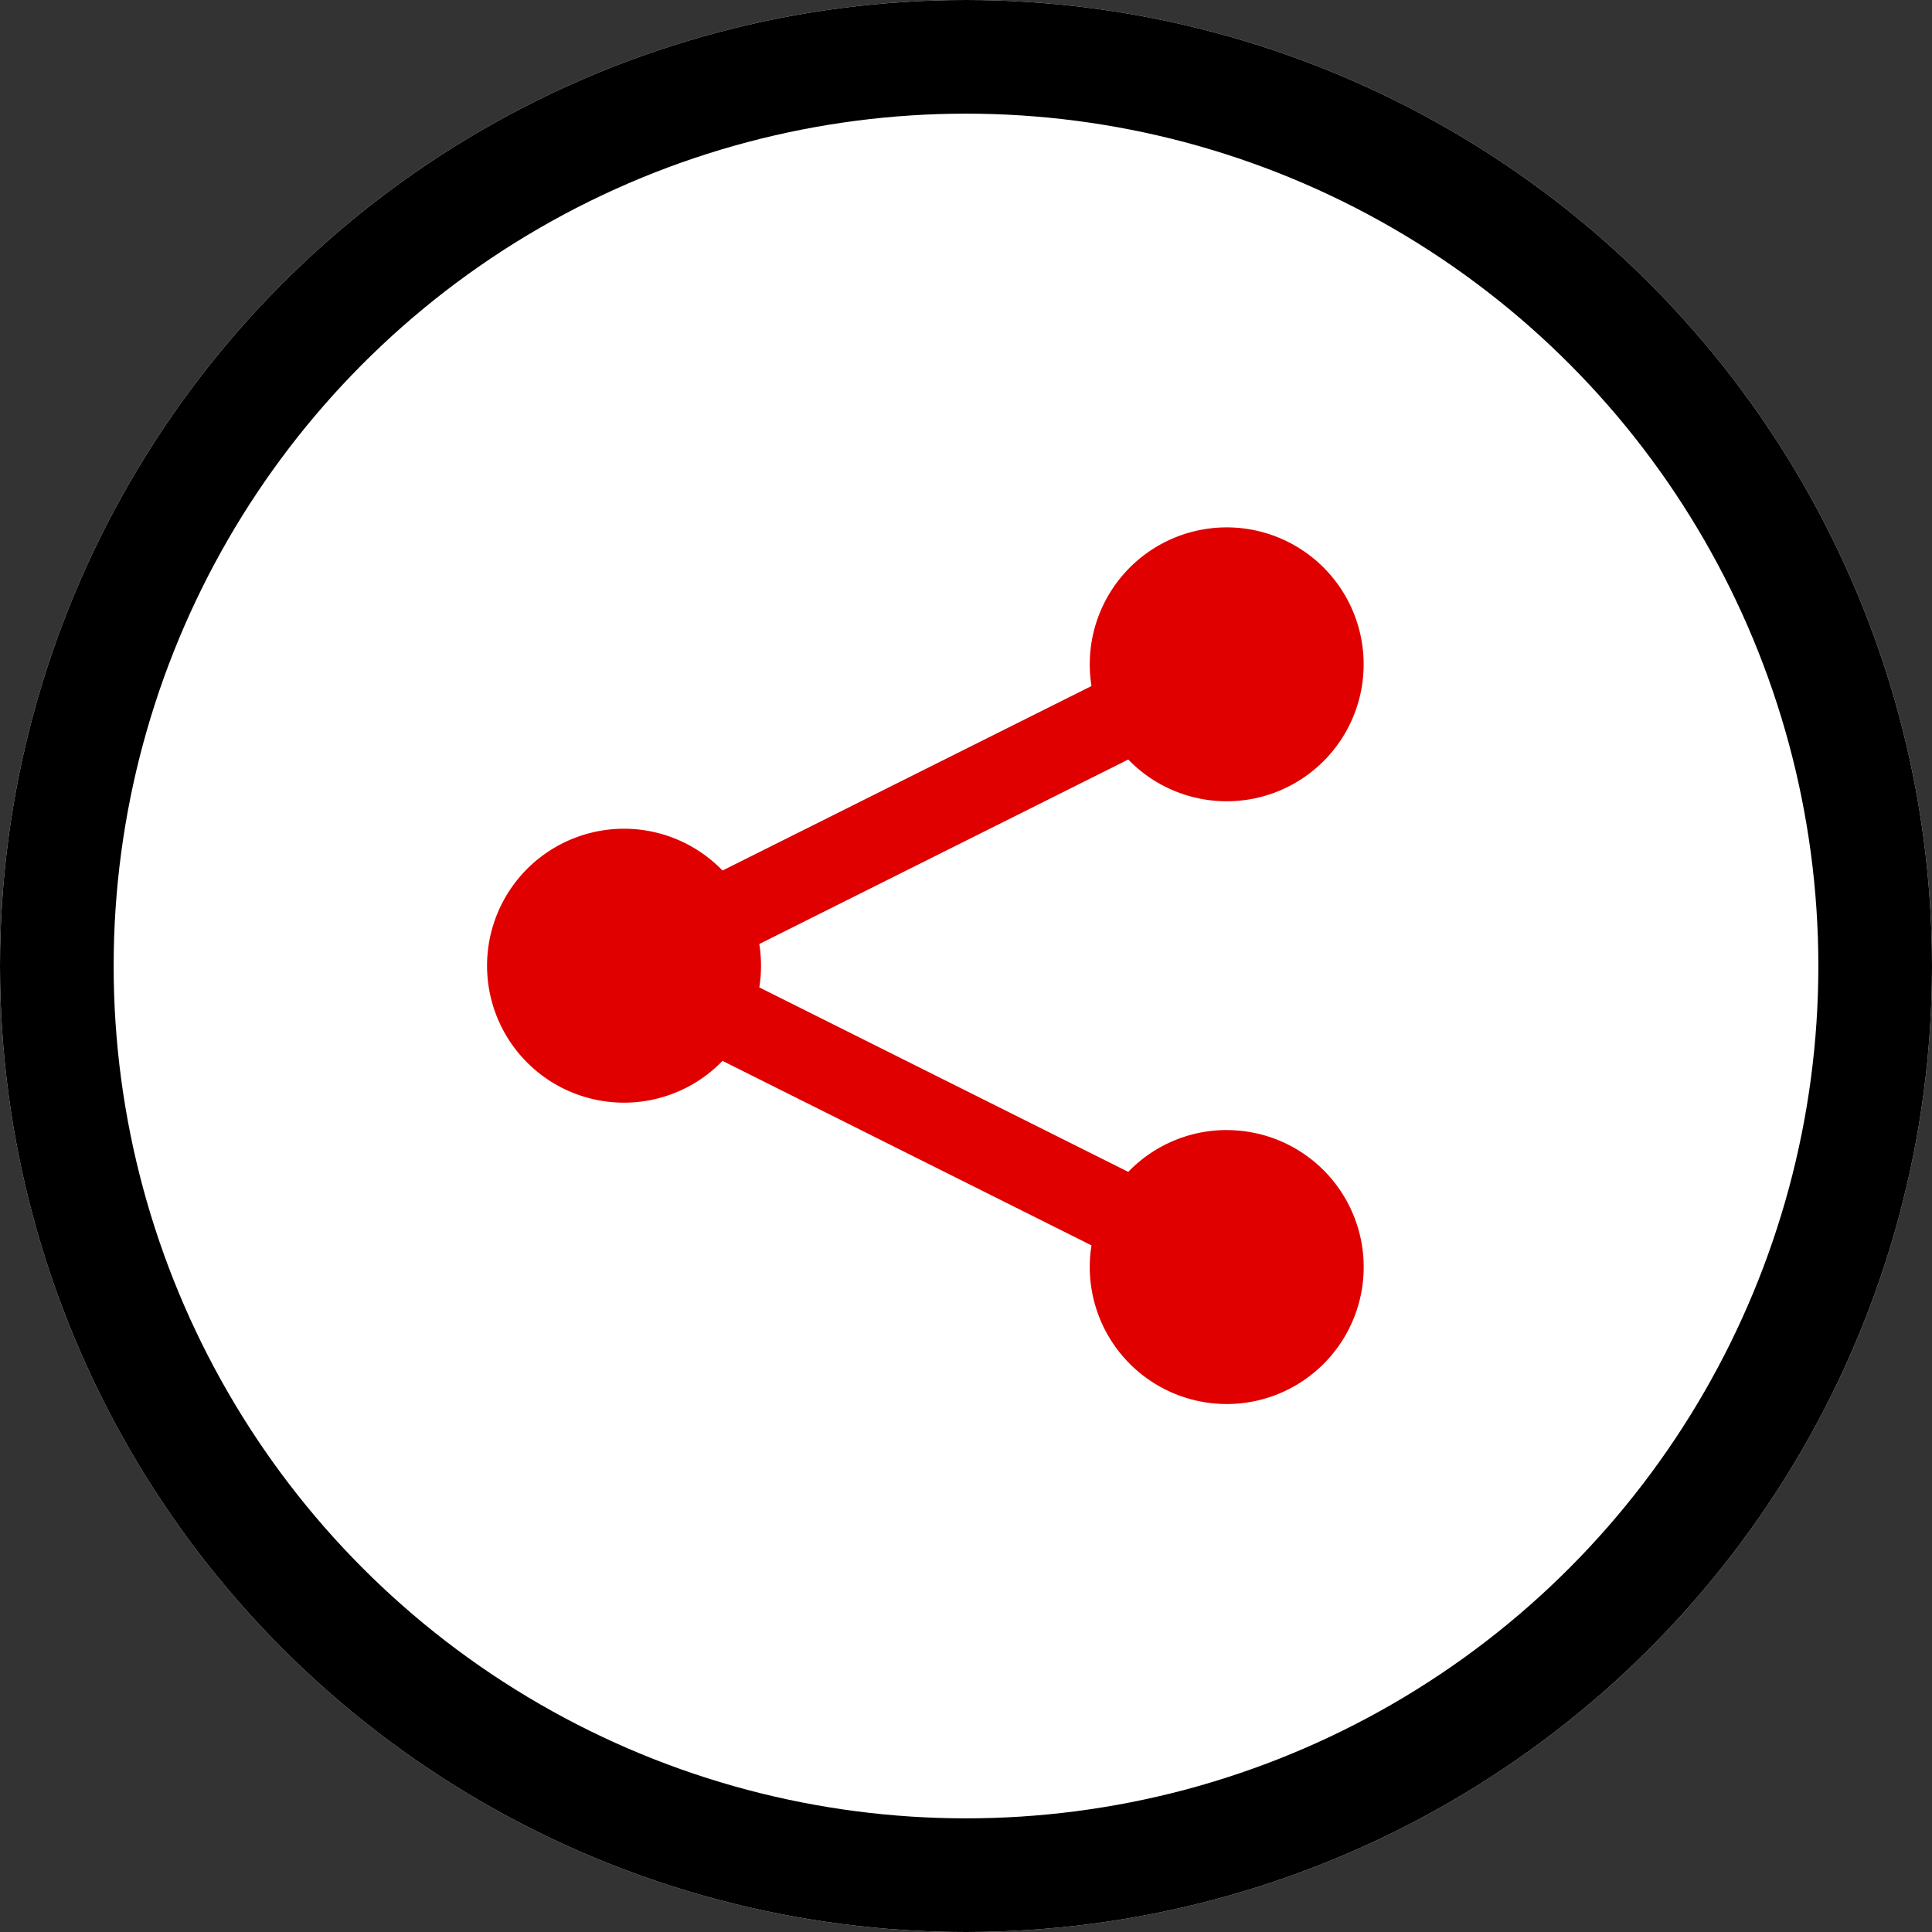 <svg xmlns="http://www.w3.org/2000/svg" width="85" height="85" viewBox="0 0 85 85">
  <rect x="0" y="0" width="85" height="85" fill="#333333" stroke="none"/>
  <g id="Groupe_34680" data-name="Groupe 34680" transform="translate(-641.5 -1120.747)">
    <g id="Ellipse_63" data-name="Ellipse 63" transform="translate(641.5 1120.747)" fill="#fff" stroke="#000" stroke-width="5">
      <circle cx="42.5" cy="42.5" r="42.5" stroke="none"/>
      <circle cx="42.5" cy="42.5" r="40" fill="none"/>
    </g>
    <path id="Icon_metro-share" data-name="Icon metro-share" d="M35.112,28.443a6.007,6.007,0,0,0-4.332,1.839L14.547,22.166a6.03,6.03,0,0,0,0-1.908L30.78,12.141a6.025,6.025,0,1,0-1.694-4.187,6.068,6.068,0,0,0,.076.954L12.929,17.025a6.026,6.026,0,1,0,0,8.374l16.233,8.117a6.026,6.026,0,1,0,5.95-5.072Z" transform="translate(660.359 1142.022)" fill="#e00000"/>
  </g>
</svg>
